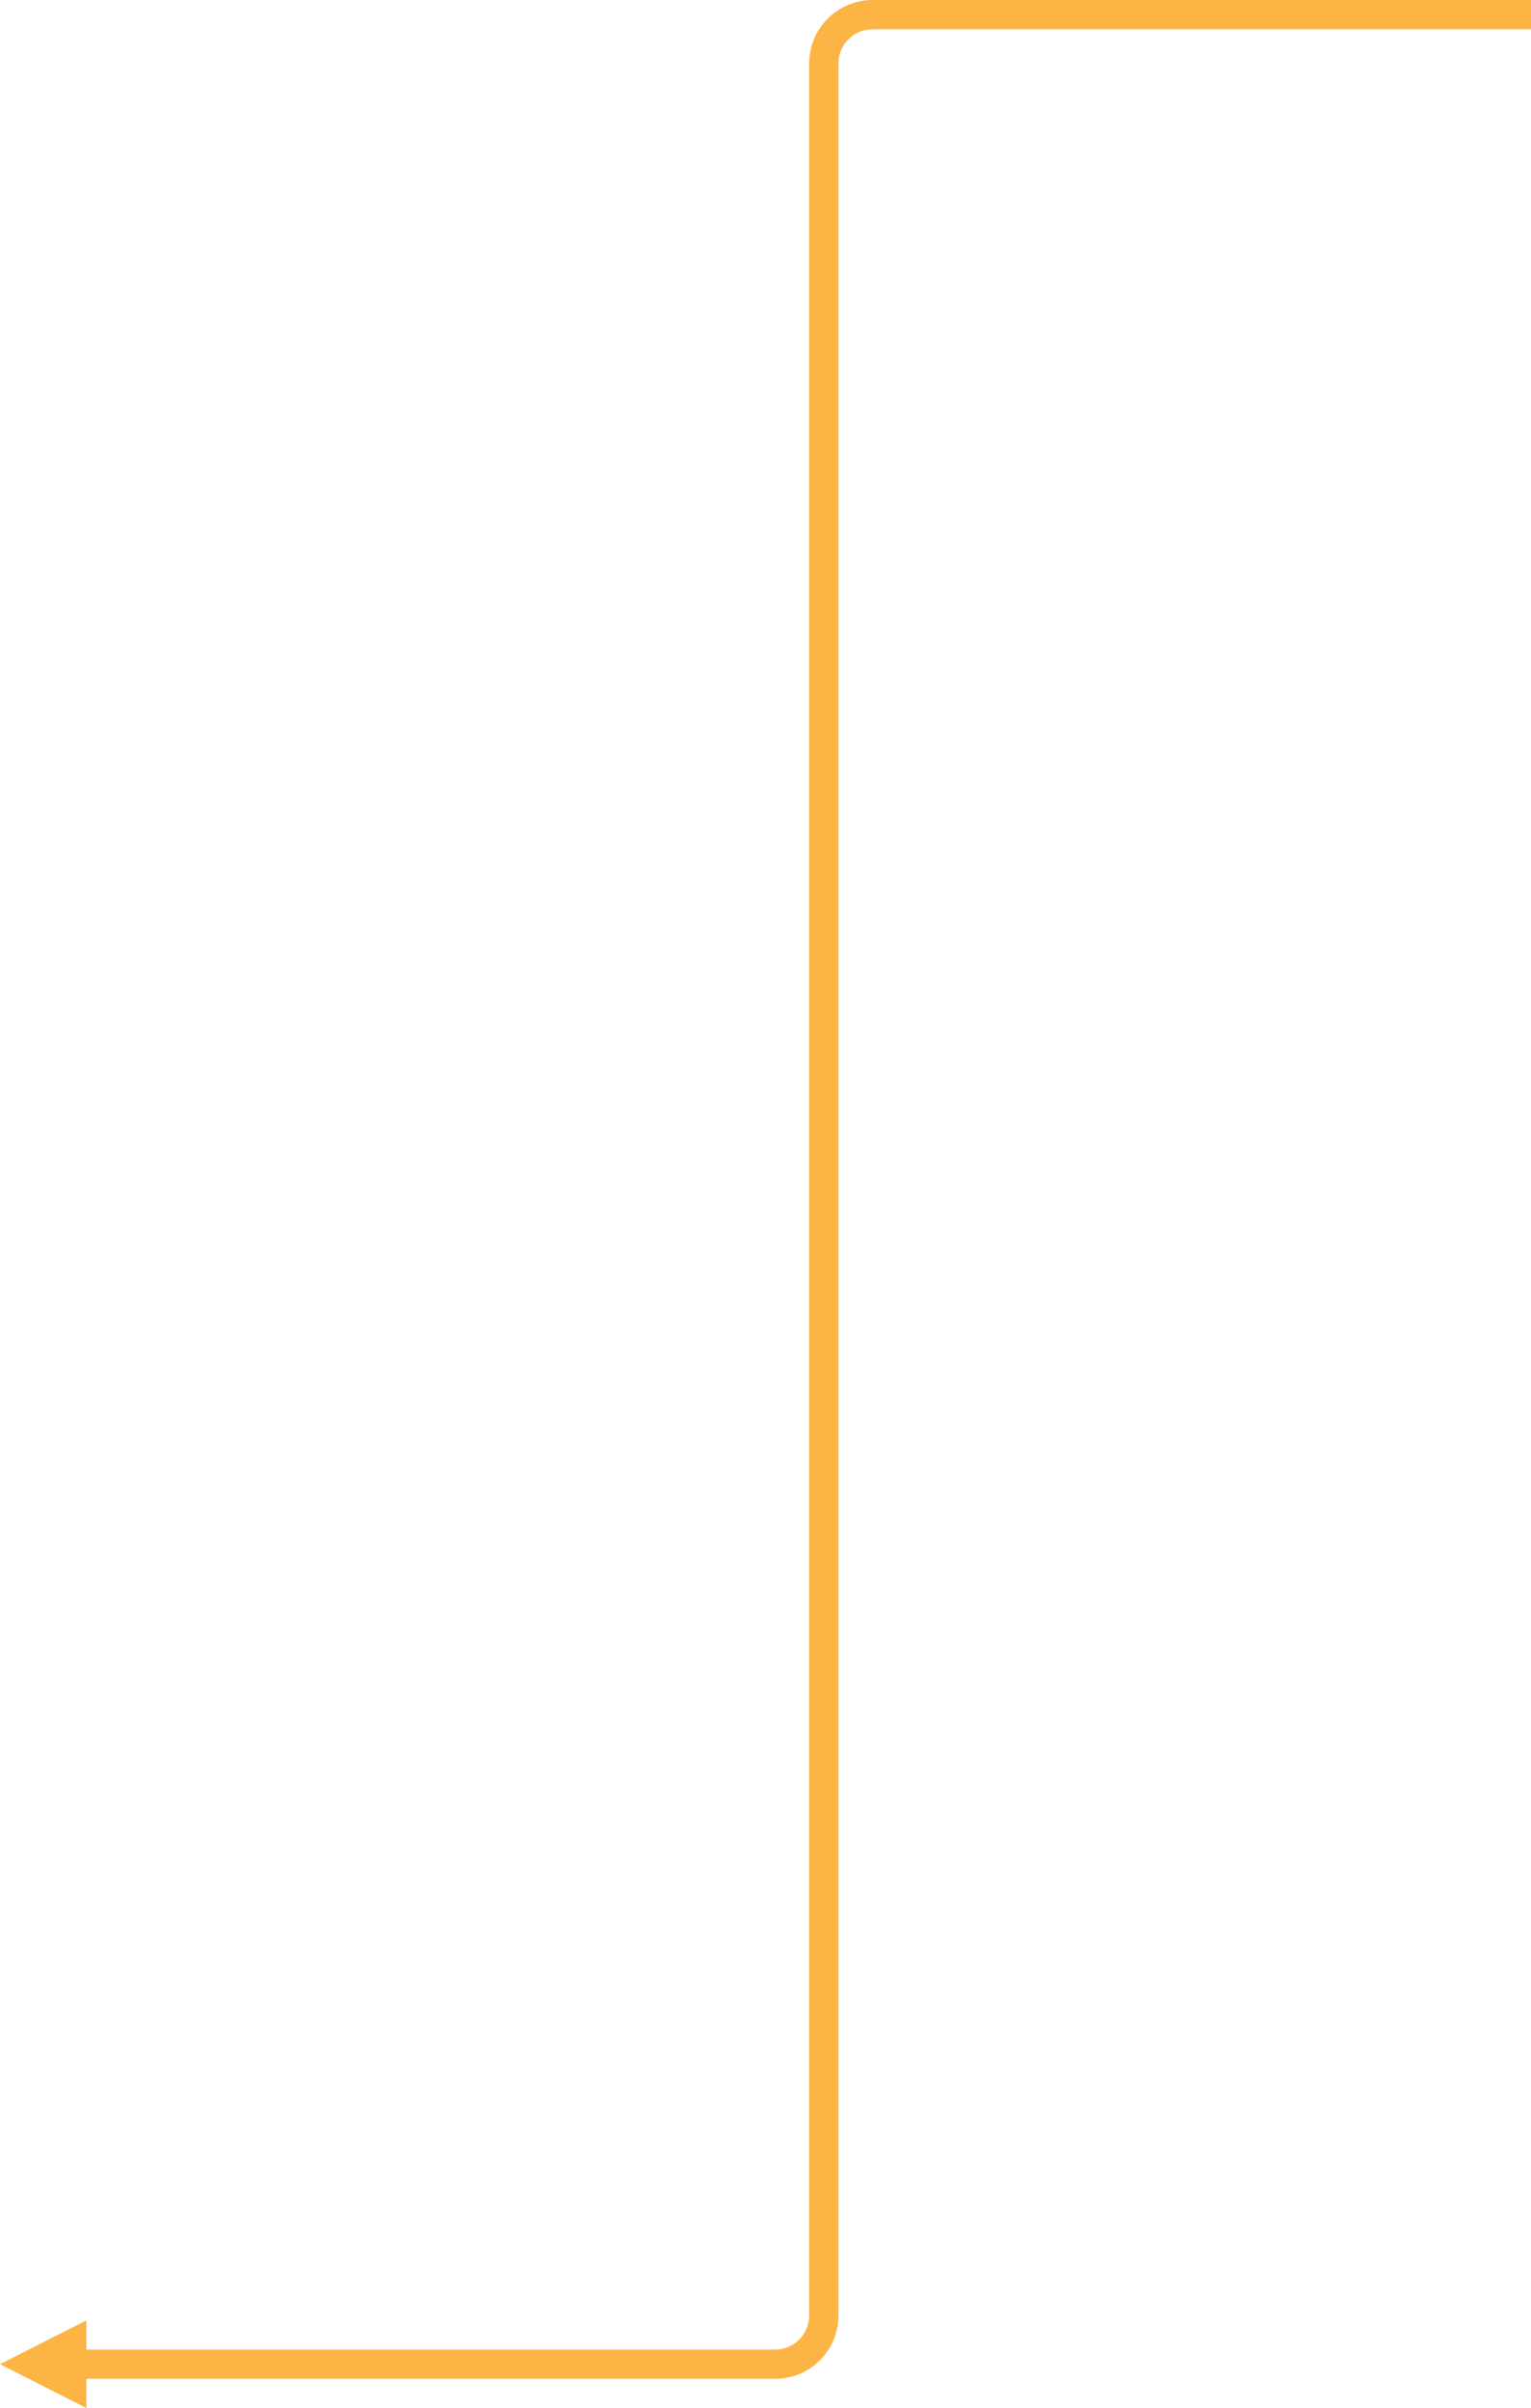 <?xml version="1.0" encoding="UTF-8"?> <svg xmlns="http://www.w3.org/2000/svg" width="314" height="494" viewBox="0 0 314 494" fill="none"> <path fill-rule="evenodd" clip-rule="evenodd" d="M314 6H178.962C175.096 6 171.962 9.134 171.962 13V475C171.962 482.18 166.142 488 158.962 488H17.727L17.727 494L0 485L17.727 476V482H158.962C162.828 482 165.962 478.866 165.962 475V13C165.962 5.82 171.783 0 178.962 0H314V6Z" fill="#FCB445"></path> </svg> 